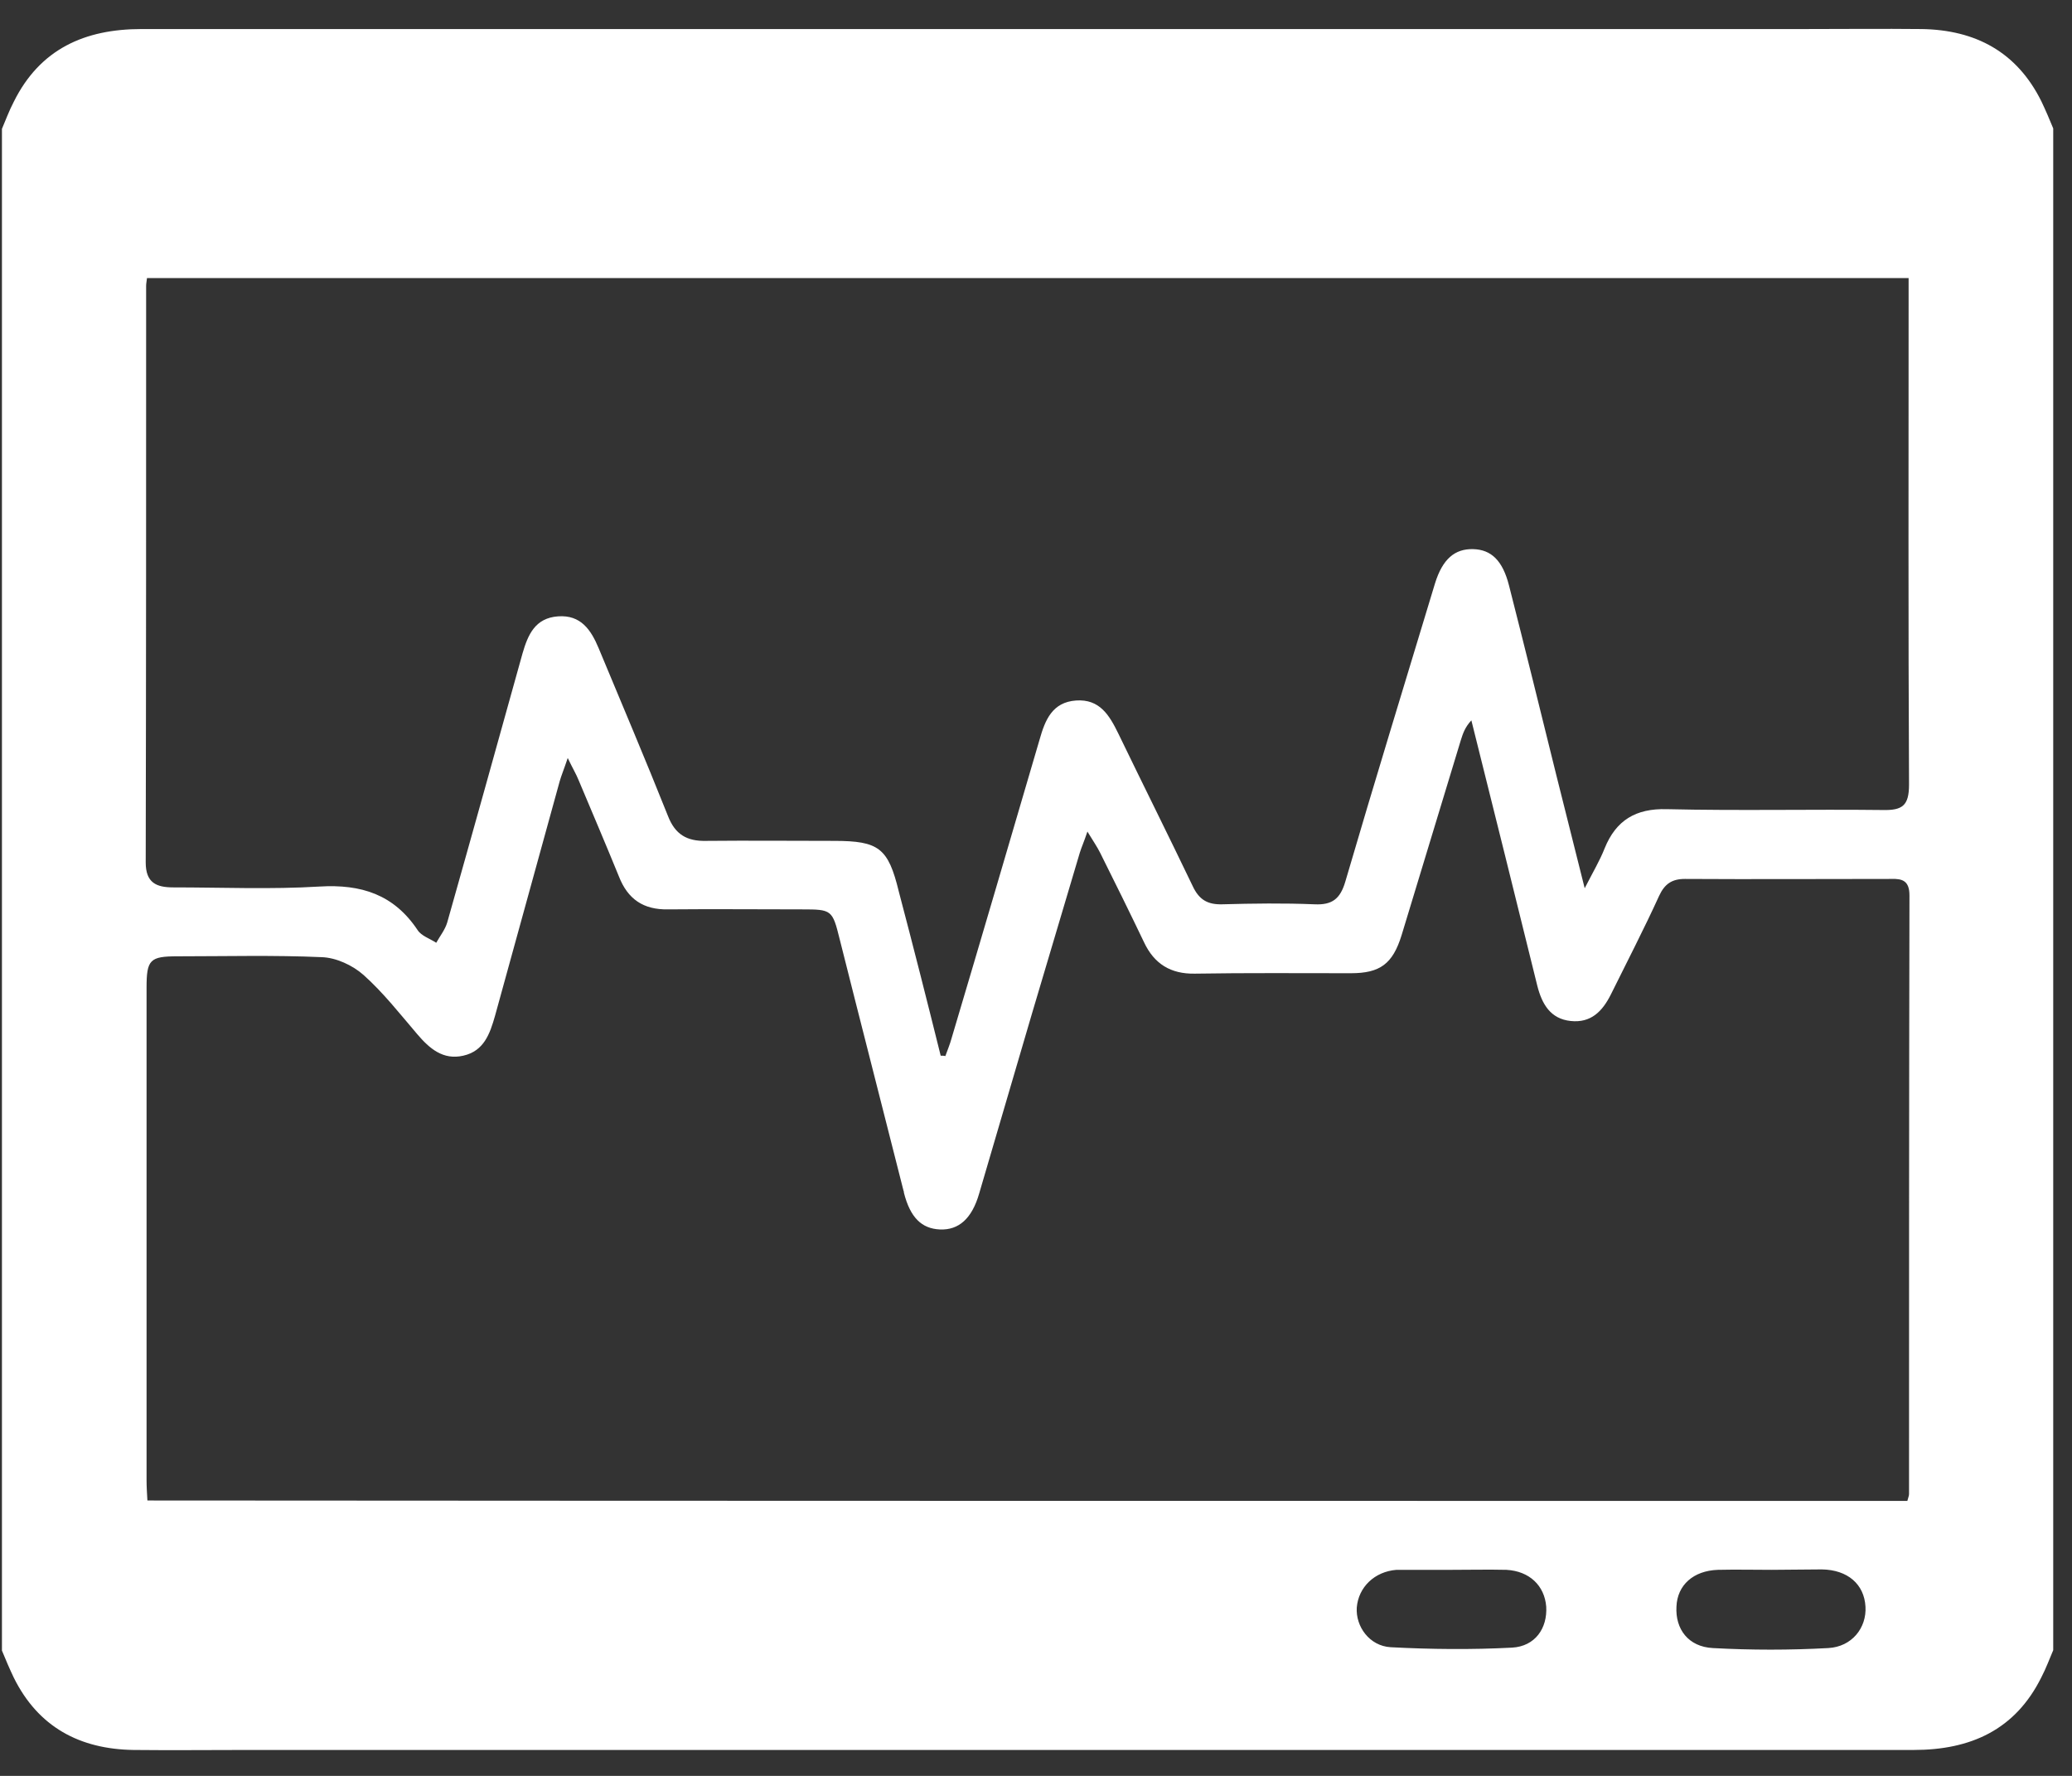 <?xml version="1.0" encoding="UTF-8"?>
<svg width="49px" height="42px" viewBox="0 0 49 42" version="1.1" xmlns="http://www.w3.org/2000/svg" xmlns:xlink="http://www.w3.org/1999/xlink">
    <rect x="0" y="0" width="49" height="42" fill="#333333" stroke="none"/>
    <title>medical-devices</title>
    <g id="Page-1" stroke="none" stroke-width="1" fill="none" fill-rule="evenodd">
        <g id="icons---therapeutic-area" transform="translate(-471, -654)" fill="#FFFFFF" fill-rule="nonzero">
            <g id="medical-devices" transform="translate(471.046, 654.683)">
                <path d="M48.51,2.354 C48.51,14.354 48.51,26.354 48.51,38.344 C48.42,38.554 48.34,38.774 48.23,38.984 C47.61,40.234 46.55,40.704 45.21,40.704 C32.08,40.704 18.94,40.704 5.81,40.704 C4.91,40.704 4.01,40.714 3.11,40.704 C1.84,40.684 0.86,40.164 0.28,38.994 C0.18,38.784 0.09,38.574 0,38.354 C0,26.354 0,14.354 0,2.364 C0.09,2.154 0.17,1.934 0.28,1.724 C0.9,0.474 1.96,0.004 3.3,0.004 C16.4,0.004 29.5,0.004 42.61,0.004 C43.54,0.004 44.47,-0.006 45.4,0.004 C46.67,0.024 47.65,0.544 48.23,1.714 C48.33,1.924 48.42,2.134 48.51,2.354 Z M45.06,34.814 C45.08,34.734 45.1,34.694 45.1,34.654 C45.1,29.934 45.1,25.214 45.11,20.494 C45.11,20.154 44.95,20.094 44.68,20.104 C43.05,20.104 41.43,20.114 39.8,20.104 C39.49,20.104 39.32,20.224 39.19,20.504 C38.83,21.294 38.43,22.064 38.05,22.834 C37.85,23.234 37.58,23.514 37.1,23.464 C36.62,23.414 36.42,23.064 36.31,22.634 C36.06,21.614 35.8,20.584 35.55,19.564 C35.28,18.494 35.02,17.424 34.75,16.354 C34.6,16.514 34.55,16.664 34.5,16.824 C34.03,18.364 33.57,19.894 33.1,21.434 C32.89,22.114 32.59,22.334 31.9,22.334 C30.67,22.334 29.44,22.324 28.21,22.344 C27.64,22.354 27.25,22.114 27.01,21.604 C26.67,20.894 26.32,20.184 25.97,19.484 C25.9,19.344 25.81,19.214 25.67,18.984 C25.59,19.224 25.53,19.354 25.49,19.484 C25.11,20.754 24.74,22.014 24.36,23.284 C23.94,24.704 23.53,26.124 23.11,27.544 C22.94,28.134 22.63,28.414 22.18,28.394 C21.75,28.374 21.48,28.114 21.33,27.524 C21.33,27.504 21.33,27.494 21.32,27.474 C20.82,25.494 20.31,23.514 19.81,21.524 C19.64,20.834 19.62,20.824 18.92,20.824 C17.86,20.824 16.81,20.814 15.75,20.824 C15.17,20.834 14.8,20.584 14.59,20.044 C14.28,19.284 13.96,18.534 13.64,17.774 C13.58,17.624 13.5,17.494 13.38,17.244 C13.29,17.514 13.23,17.654 13.19,17.794 C12.68,19.644 12.17,21.494 11.66,23.344 C11.54,23.764 11.4,24.174 10.91,24.284 C10.43,24.394 10.11,24.114 9.82,23.774 C9.41,23.294 9.02,22.794 8.55,22.374 C8.29,22.144 7.9,21.964 7.56,21.954 C6.43,21.904 5.29,21.934 4.15,21.934 C3.5,21.934 3.42,22.014 3.42,22.674 C3.42,26.554 3.42,30.444 3.42,34.324 C3.42,34.474 3.43,34.634 3.44,34.804 C17.32,34.814 31.18,34.814 45.06,34.814 Z M22.2,24.284 C22.24,24.284 22.28,24.284 22.31,24.294 C22.36,24.154 22.42,24.014 22.46,23.864 C23.16,21.514 23.85,19.154 24.54,16.804 C24.67,16.344 24.84,15.924 25.4,15.884 C25.96,15.844 26.19,16.234 26.4,16.664 C26.98,17.864 27.58,19.064 28.16,20.274 C28.31,20.594 28.51,20.714 28.86,20.704 C29.59,20.684 30.31,20.674 31.04,20.704 C31.46,20.724 31.65,20.574 31.77,20.164 C32.46,17.804 33.18,15.464 33.89,13.114 C34.07,12.534 34.36,12.294 34.79,12.304 C35.22,12.314 35.49,12.574 35.64,13.164 C36.02,14.654 36.39,16.154 36.76,17.654 C36.97,18.504 37.19,19.354 37.43,20.324 C37.63,19.934 37.79,19.664 37.9,19.384 C38.17,18.714 38.64,18.434 39.37,18.454 C41.07,18.494 42.78,18.454 44.48,18.474 C44.94,18.484 45.1,18.374 45.1,17.874 C45.08,14.044 45.09,10.204 45.09,6.364 C45.09,6.204 45.09,6.034 45.09,5.894 C31.15,5.894 17.29,5.894 3.43,5.894 C3.42,5.984 3.41,6.024 3.41,6.074 C3.41,10.624 3.41,15.164 3.4,19.714 C3.4,20.194 3.65,20.304 4.05,20.304 C5.2,20.304 6.36,20.354 7.51,20.284 C8.5,20.224 9.27,20.474 9.83,21.314 C9.92,21.454 10.12,21.514 10.27,21.614 C10.36,21.454 10.48,21.304 10.53,21.134 C11.13,19.014 11.72,16.894 12.31,14.774 C12.44,14.324 12.61,13.934 13.15,13.894 C13.69,13.854 13.93,14.214 14.11,14.644 C14.66,15.964 15.22,17.284 15.75,18.614 C15.92,19.054 16.2,19.214 16.65,19.204 C17.66,19.194 18.67,19.204 19.68,19.204 C20.74,19.204 20.96,19.374 21.21,20.404 C21.55,21.694 21.88,22.994 22.2,24.284 Z M34.3,36.444 C34.3,36.444 34.3,36.444 34.3,36.444 C33.89,36.444 33.48,36.444 33.07,36.444 C33.04,36.444 33.01,36.444 32.98,36.444 C32.46,36.484 32.08,36.854 32.04,37.334 C32.01,37.784 32.34,38.244 32.84,38.274 C33.79,38.324 34.75,38.334 35.71,38.284 C36.26,38.254 36.55,37.824 36.52,37.314 C36.48,36.814 36.12,36.474 35.58,36.444 C35.15,36.434 34.72,36.444 34.3,36.444 Z M41.85,36.444 C41.43,36.444 41,36.434 40.58,36.444 C40,36.464 39.62,36.804 39.6,37.314 C39.57,37.844 39.88,38.264 40.46,38.294 C41.37,38.344 42.28,38.344 43.19,38.294 C43.75,38.264 44.1,37.814 44.07,37.314 C44.04,36.784 43.65,36.444 43.04,36.434 C42.64,36.434 42.24,36.444 41.85,36.444 Z" id="Shape"></path>
            </g>
        </g>
    </g>
</svg>